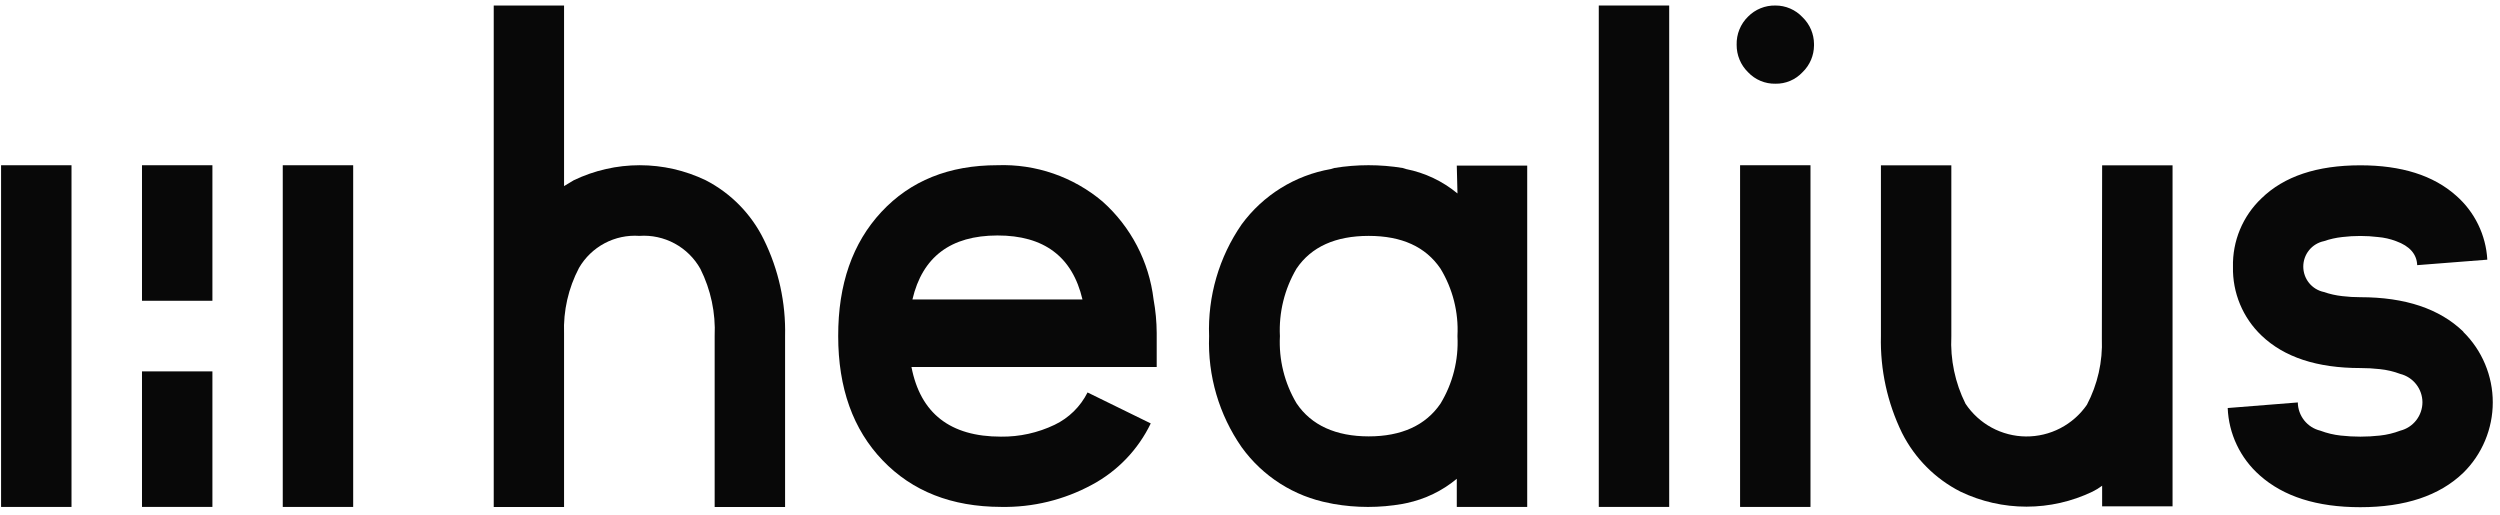 <svg width="301" height="62" viewBox="0 0 301 62" fill="none" xmlns="http://www.w3.org/2000/svg">
<path d="M284.182 19.903C289.139 19.903 292.981 21.119 295.71 23.549C296.819 24.517 297.723 25.699 298.368 27.024C299.015 28.35 299.391 29.791 299.472 31.265L291.03 31.925C290.98 30.592 290.122 29.625 288.491 29.035C287.789 28.768 287.057 28.601 286.312 28.539C285.606 28.453 284.895 28.409 284.182 28.41C283.458 28.409 282.73 28.452 282.009 28.539C281.255 28.621 280.515 28.787 279.797 29.035C279.096 29.181 278.464 29.565 278.013 30.122C277.561 30.68 277.315 31.377 277.315 32.096C277.315 32.816 277.561 33.513 278.013 34.071C278.464 34.628 279.096 35.012 279.797 35.158C280.515 35.406 281.255 35.572 282.009 35.654C282.73 35.741 283.458 35.784 284.182 35.783C289.586 35.783 293.721 37.168 296.59 39.936L296.579 39.96C297.704 41.066 298.597 42.386 299.205 43.842C299.816 45.299 300.13 46.863 300.13 48.443C300.13 50.022 299.816 51.586 299.205 53.043C298.597 54.499 297.704 55.819 296.579 56.925C293.709 59.686 289.569 61.066 284.172 61.066C278.967 61.066 274.93 59.784 272.06 57.22C270.907 56.202 269.971 54.96 269.311 53.569C268.648 52.178 268.276 50.667 268.216 49.126L276.658 48.454C276.666 49.242 276.941 50.003 277.43 50.619C277.918 51.234 278.6 51.668 279.362 51.852C280.158 52.154 280.988 52.352 281.832 52.442C283.395 52.616 284.973 52.616 286.537 52.442C287.378 52.352 288.203 52.154 288.994 51.852C289.754 51.66 290.434 51.218 290.917 50.596C291.4 49.974 291.663 49.208 291.663 48.419C291.657 47.636 291.39 46.878 290.906 46.263C290.423 45.648 289.751 45.211 288.994 45.021C288.203 44.723 287.376 44.529 286.537 44.443C285.755 44.355 284.971 44.312 284.182 44.313C278.977 44.313 275.011 43.008 272.283 40.396C271.17 39.335 270.29 38.052 269.698 36.63C269.106 35.208 268.818 33.678 268.85 32.138C268.813 30.597 269.099 29.065 269.692 27.642C270.282 26.219 271.167 24.938 272.283 23.879C275.004 21.229 278.97 19.903 284.182 19.903Z" fill="#080808"/>
<path d="M67.912 0.664V22.407C68.312 22.163 68.704 21.927 69.088 21.699C71.566 20.51 74.279 19.893 77.025 19.893C79.773 19.893 82.485 20.51 84.963 21.699C88.007 23.267 90.465 25.778 91.972 28.86C93.746 32.466 94.621 36.45 94.524 40.47V61.045H86.045V40.47C86.174 37.669 85.582 34.882 84.328 32.376C83.605 31.083 82.53 30.022 81.229 29.318C79.927 28.614 78.453 28.296 76.978 28.4C75.529 28.299 74.08 28.606 72.796 29.288C71.511 29.97 70.443 30.999 69.711 32.258C68.431 34.693 67.81 37.423 67.912 40.175V61.045H59.445V0.664H67.912Z" fill="#080808"/>
<path fill-rule="evenodd" clip-rule="evenodd" d="M120.076 19.892C124.691 19.721 129.204 21.277 132.74 24.258C136.159 27.303 138.347 31.5 138.89 36.055C139.133 37.387 139.259 38.737 139.267 40.09V44.184H109.739C110.821 49.776 114.411 52.572 120.511 52.572C122.747 52.6 124.96 52.111 126.978 51.145C128.693 50.323 130.087 48.954 130.941 47.251L138.55 50.98C137.034 54.124 134.564 56.706 131.494 58.353C128.125 60.184 124.341 61.107 120.511 61.031C114.584 61.015 109.837 59.148 106.27 55.427C102.703 51.707 100.919 46.721 100.919 40.468C100.904 34.238 102.64 29.252 106.129 25.508C109.617 21.764 114.266 19.892 120.076 19.892ZM120.087 28.351C114.466 28.359 111.056 30.927 109.856 36.055H130.33C129.122 30.911 125.708 28.343 120.087 28.351Z" fill="#080808"/>
<path d="M8.609 61.035H0.13V19.896H8.609V61.035Z" fill="#080808"/>
<path d="M42.523 61.035H34.044V19.896H42.523V61.035Z" fill="#080808"/>
<path d="M217.983 19.895V61.035H209.506V19.895H217.983Z" fill="#080808"/>
<path fill-rule="evenodd" clip-rule="evenodd" d="M160.651 20.226C163.377 19.78 166.157 19.78 168.882 20.226L169.294 20.355C171.567 20.803 173.694 21.813 175.48 23.293L175.397 19.942H183.876V61.034H175.397V57.648C173.646 59.103 171.567 60.107 169.342 60.574L168.882 60.669C166.12 61.156 163.295 61.156 160.534 60.669L160.075 60.574C155.816 59.774 152.027 57.362 149.491 53.838C146.772 49.928 145.397 45.235 145.576 40.471C145.396 35.68 146.77 30.961 149.491 27.021C152.078 23.492 155.925 21.103 160.228 20.355L160.651 20.226ZM164.79 28.401C160.804 28.401 157.876 29.711 156.1 32.342C154.654 34.796 153.959 37.623 154.101 40.471C153.956 43.303 154.651 46.116 156.1 48.552C157.876 51.207 160.851 52.54 164.79 52.54C168.73 52.54 171.646 51.218 173.434 48.599C174.911 46.169 175.624 43.349 175.48 40.506V40.423C175.622 37.585 174.909 34.769 173.434 32.342C171.646 29.711 168.776 28.401 164.79 28.401Z" fill="#080808"/>
<path d="M200.971 0.664V61.033H192.493V0.664H200.971Z" fill="#080808"/>
<path d="M25.574 44.715V61.032H17.096V44.715H25.574Z" fill="#080808"/>
<path d="M234.941 19.903V40.479C234.805 43.29 235.391 46.089 236.646 48.608C237.449 49.809 238.527 50.797 239.796 51.484C241.064 52.171 242.48 52.537 243.917 52.55C245.36 52.563 246.784 52.222 248.062 51.557C249.342 50.893 250.442 49.925 251.263 48.737C252.551 46.288 253.173 43.541 253.064 40.774L253.097 19.903H261.575V60.96H253.097V58.482C252.728 58.759 252.336 59 251.921 59.202C249.445 60.386 246.734 61.001 243.99 61.001C241.244 61.001 238.535 60.386 236.058 59.202C233.011 57.659 230.542 55.178 229.003 52.123C227.237 48.498 226.365 44.501 226.463 40.467V19.903H234.941Z" fill="#080808"/>
<path d="M25.574 19.895V36.212H17.096V19.895H25.574Z" fill="#080808"/>
<path d="M213.762 0.665C214.372 0.662 214.976 0.785 215.536 1.027C216.095 1.268 216.602 1.623 217.018 2.068C217.465 2.496 217.817 3.011 218.057 3.581C218.28 4.116 218.399 4.689 218.406 5.268V5.5C218.399 6.079 218.28 6.652 218.057 7.186C217.817 7.757 217.465 8.272 217.018 8.699C216.603 9.145 216.099 9.498 215.536 9.736C214.976 9.974 214.372 10.091 213.762 10.079C213.146 10.092 212.536 9.976 211.969 9.738C211.403 9.501 210.89 9.147 210.469 8.699C210.027 8.269 209.676 7.754 209.442 7.184C209.205 6.614 209.087 6.001 209.092 5.384C209.076 4.755 209.19 4.129 209.427 3.546C209.663 2.963 210.019 2.436 210.469 1.998C210.899 1.563 211.413 1.221 211.979 0.992C212.544 0.763 213.151 0.651 213.762 0.665Z" fill="#080808"/>
</svg>
